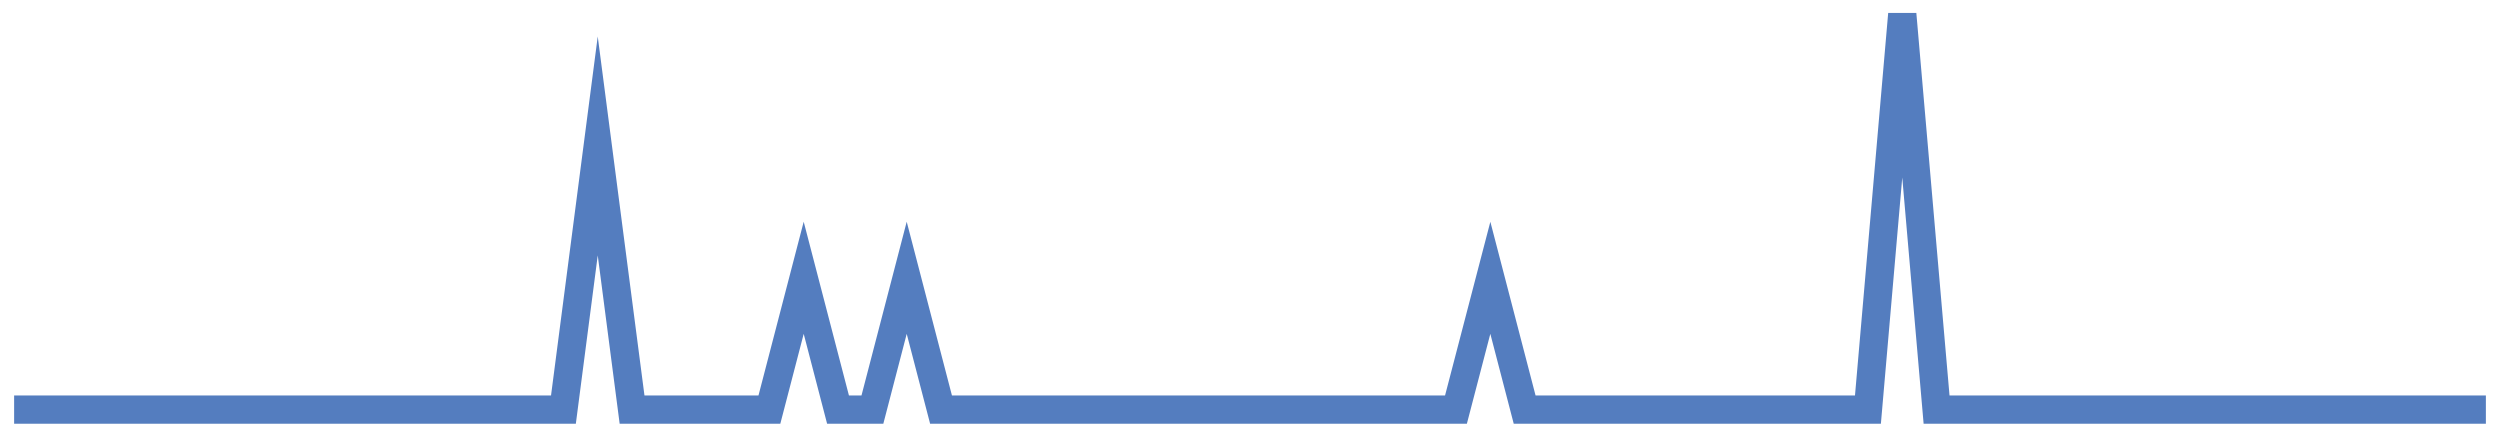 <?xml version="1.0" encoding="UTF-8"?>
<svg xmlns="http://www.w3.org/2000/svg" xmlns:xlink="http://www.w3.org/1999/xlink" width="177pt" height="30pt" viewBox="0 0 177 30" version="1.1">
<g id="surface18523021">
<path style="fill:none;stroke-width:2;stroke-linecap:butt;stroke-linejoin:miter;stroke:rgb(32.941%,49.02%,74.902%);stroke-opacity:1;stroke-miterlimit:10;" d="M 1 29 L 39.891 29 L 42.32 10.332 L 44.75 29 L 54.473 29 L 56.902 19.668 L 59.332 29 L 61.766 29 L 64.195 19.668 L 66.625 29 L 103.082 29 L 105.516 19.668 L 107.945 29 L 132.25 29 L 134.68 1 L 137.109 29 L 176 29 "/>
</g>
</svg>
